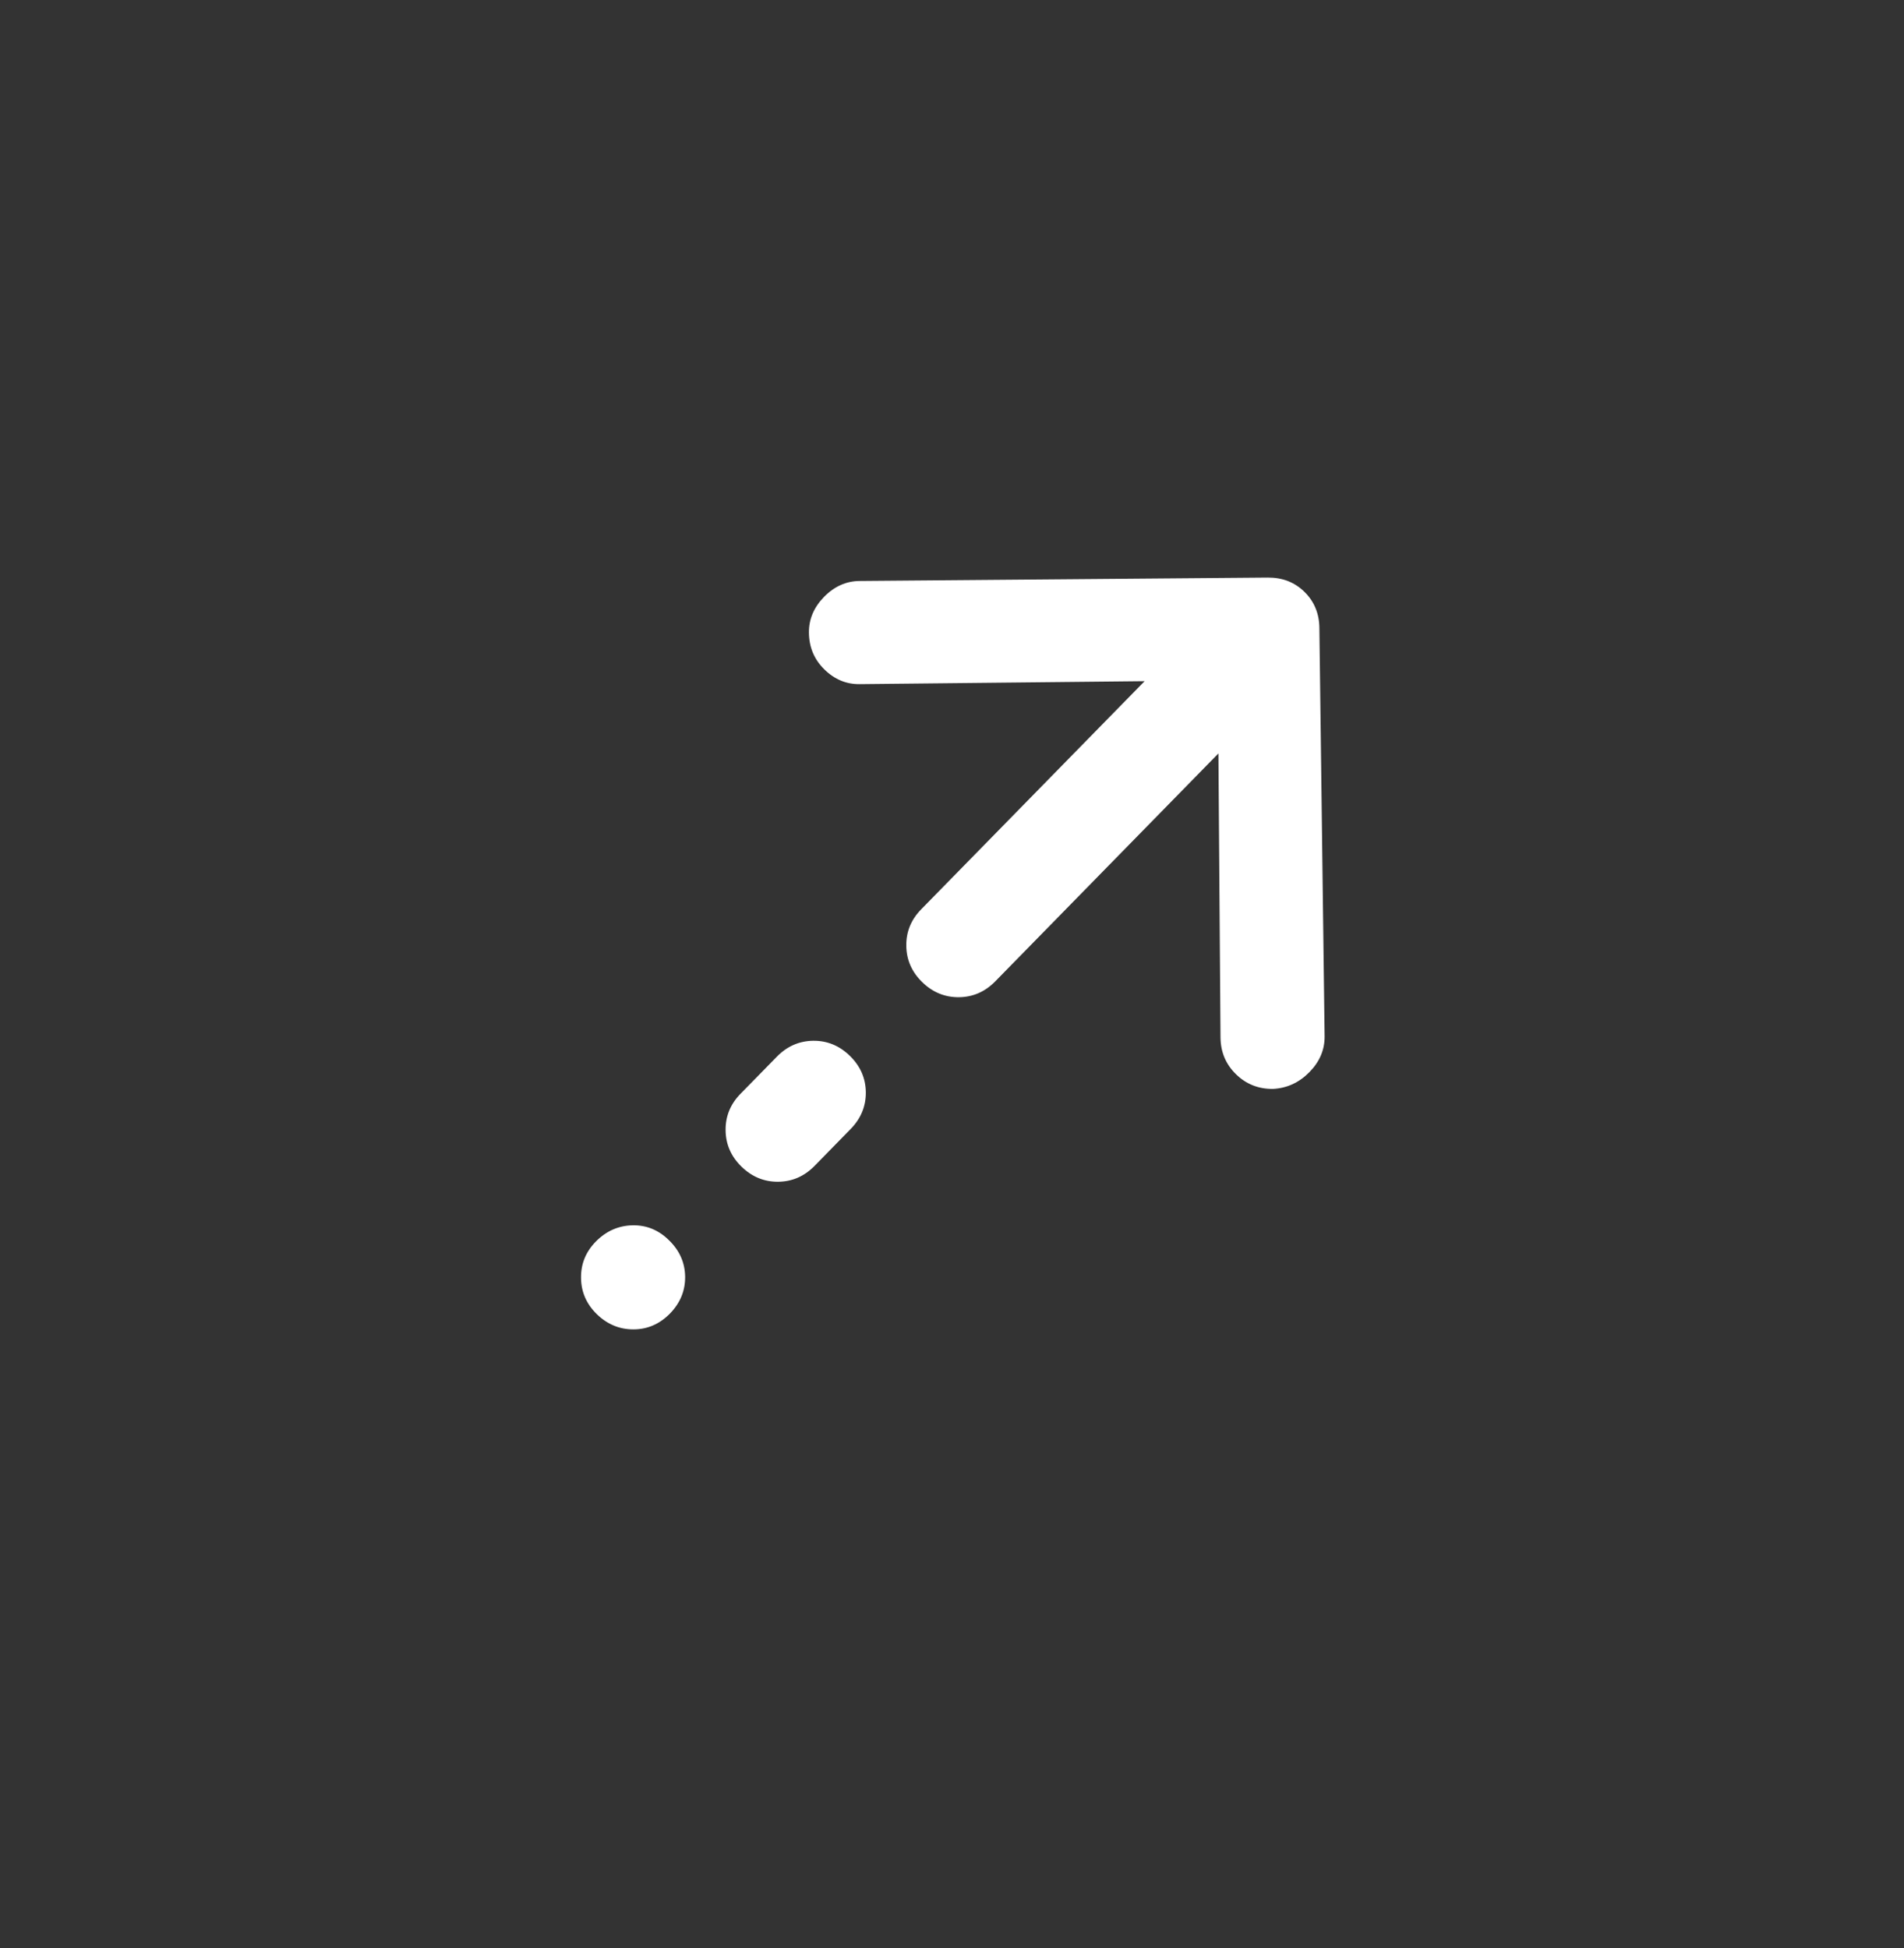 <?xml version="1.0" encoding="utf-8"?>
<svg xmlns="http://www.w3.org/2000/svg" fill="none" height="100%" overflow="visible" preserveAspectRatio="none" style="display: block;" viewBox="0 0 43 44" width="100%">
<rect x="0" y="0" width="43" height="44" fill="#333333" stroke="none"/>
<g id="Frame 2147227363">
<path d="M29.459 13.367C29.57 13.476 29.654 13.598 29.71 13.735C29.767 13.872 29.796 14.023 29.797 14.188L29.915 23.406C29.918 23.709 29.804 23.978 29.573 24.214C29.341 24.451 29.068 24.577 28.752 24.594C28.422 24.598 28.142 24.487 27.913 24.262C27.683 24.038 27.567 23.761 27.564 23.431L27.517 17.017L22.477 22.165C22.245 22.401 21.972 22.52 21.656 22.523C21.339 22.526 21.063 22.412 20.827 22.182C20.591 21.952 20.471 21.678 20.468 21.36C20.464 21.042 20.578 20.766 20.81 20.532L25.85 15.385L19.416 15.452C19.113 15.456 18.847 15.345 18.618 15.12C18.388 14.895 18.272 14.618 18.269 14.289C18.266 13.986 18.38 13.717 18.611 13.481C18.842 13.245 19.109 13.125 19.412 13.122L28.63 13.045C28.795 13.044 28.947 13.07 29.085 13.123C29.223 13.177 29.348 13.258 29.459 13.367ZM19.195 23.849C19.431 24.08 19.55 24.354 19.554 24.669C19.557 24.985 19.443 25.262 19.212 25.499L18.396 26.333C18.164 26.569 17.891 26.688 17.574 26.691C17.258 26.694 16.982 26.58 16.746 26.35C16.51 26.12 16.39 25.846 16.387 25.528C16.383 25.21 16.497 24.934 16.728 24.7L17.545 23.866C17.776 23.63 18.05 23.511 18.367 23.507C18.683 23.504 18.959 23.618 19.195 23.849ZM15.113 28.017C15.35 28.248 15.469 28.522 15.473 28.837C15.476 29.153 15.362 29.43 15.131 29.667C14.899 29.904 14.626 30.024 14.309 30.025C13.993 30.027 13.717 29.913 13.481 29.684C13.245 29.455 13.125 29.181 13.122 28.862C13.118 28.543 13.232 28.267 13.463 28.035C13.695 27.802 13.969 27.682 14.286 27.675C14.602 27.669 14.878 27.782 15.113 28.017Z" fill="white" id="Vector"/>
</g>
</svg>
